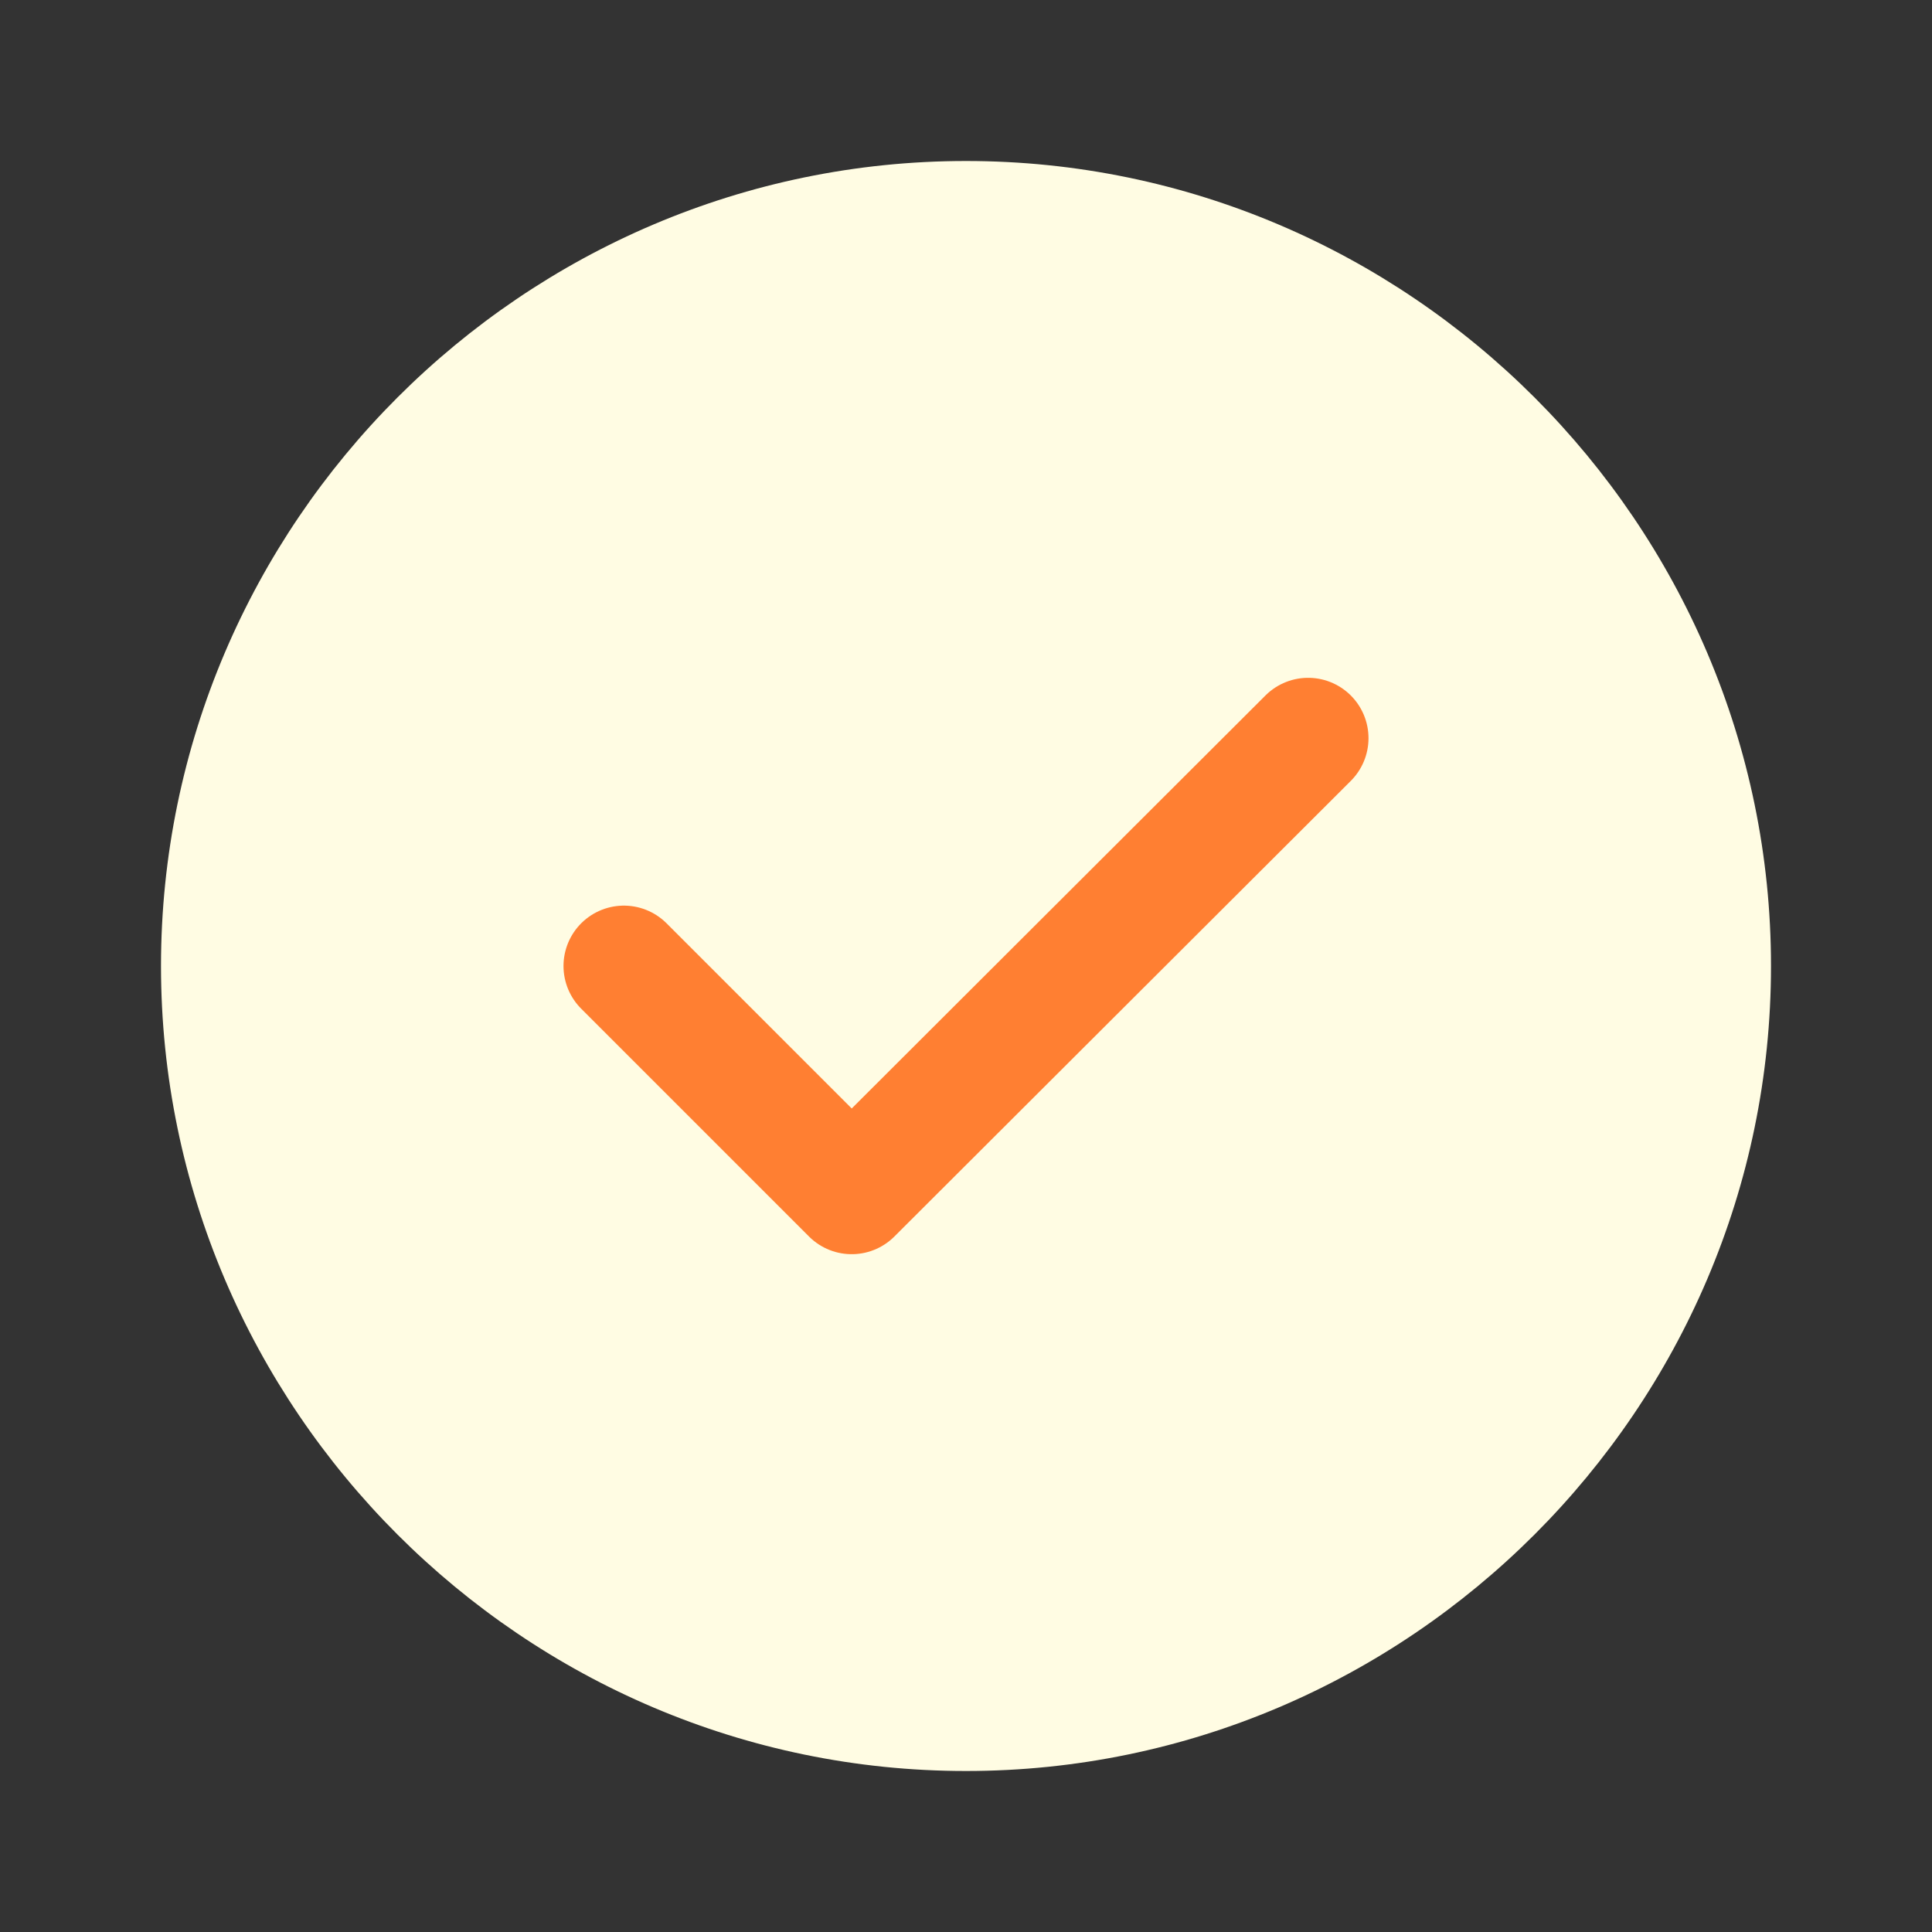 <svg width="24" height="24" viewBox="0 0 24 24" fill="none" xmlns="http://www.w3.org/2000/svg"><rect x="0" y="0" width="24" height="24" fill="#333333" stroke="none"/><path d="M12 22C17.5 22 22 17.5 22 12C22 6.5 17.5 2 12 2C6.5 2 2 6.5 2 12C2 17.5 6.5 22 12 22Z" fill="#FFFCE3"/><path d="M7.75 12L10.58 14.83L16.25 9.17" stroke="#FF7F32" stroke-width="1.5" stroke-linecap="round" stroke-linejoin="round"/></svg>